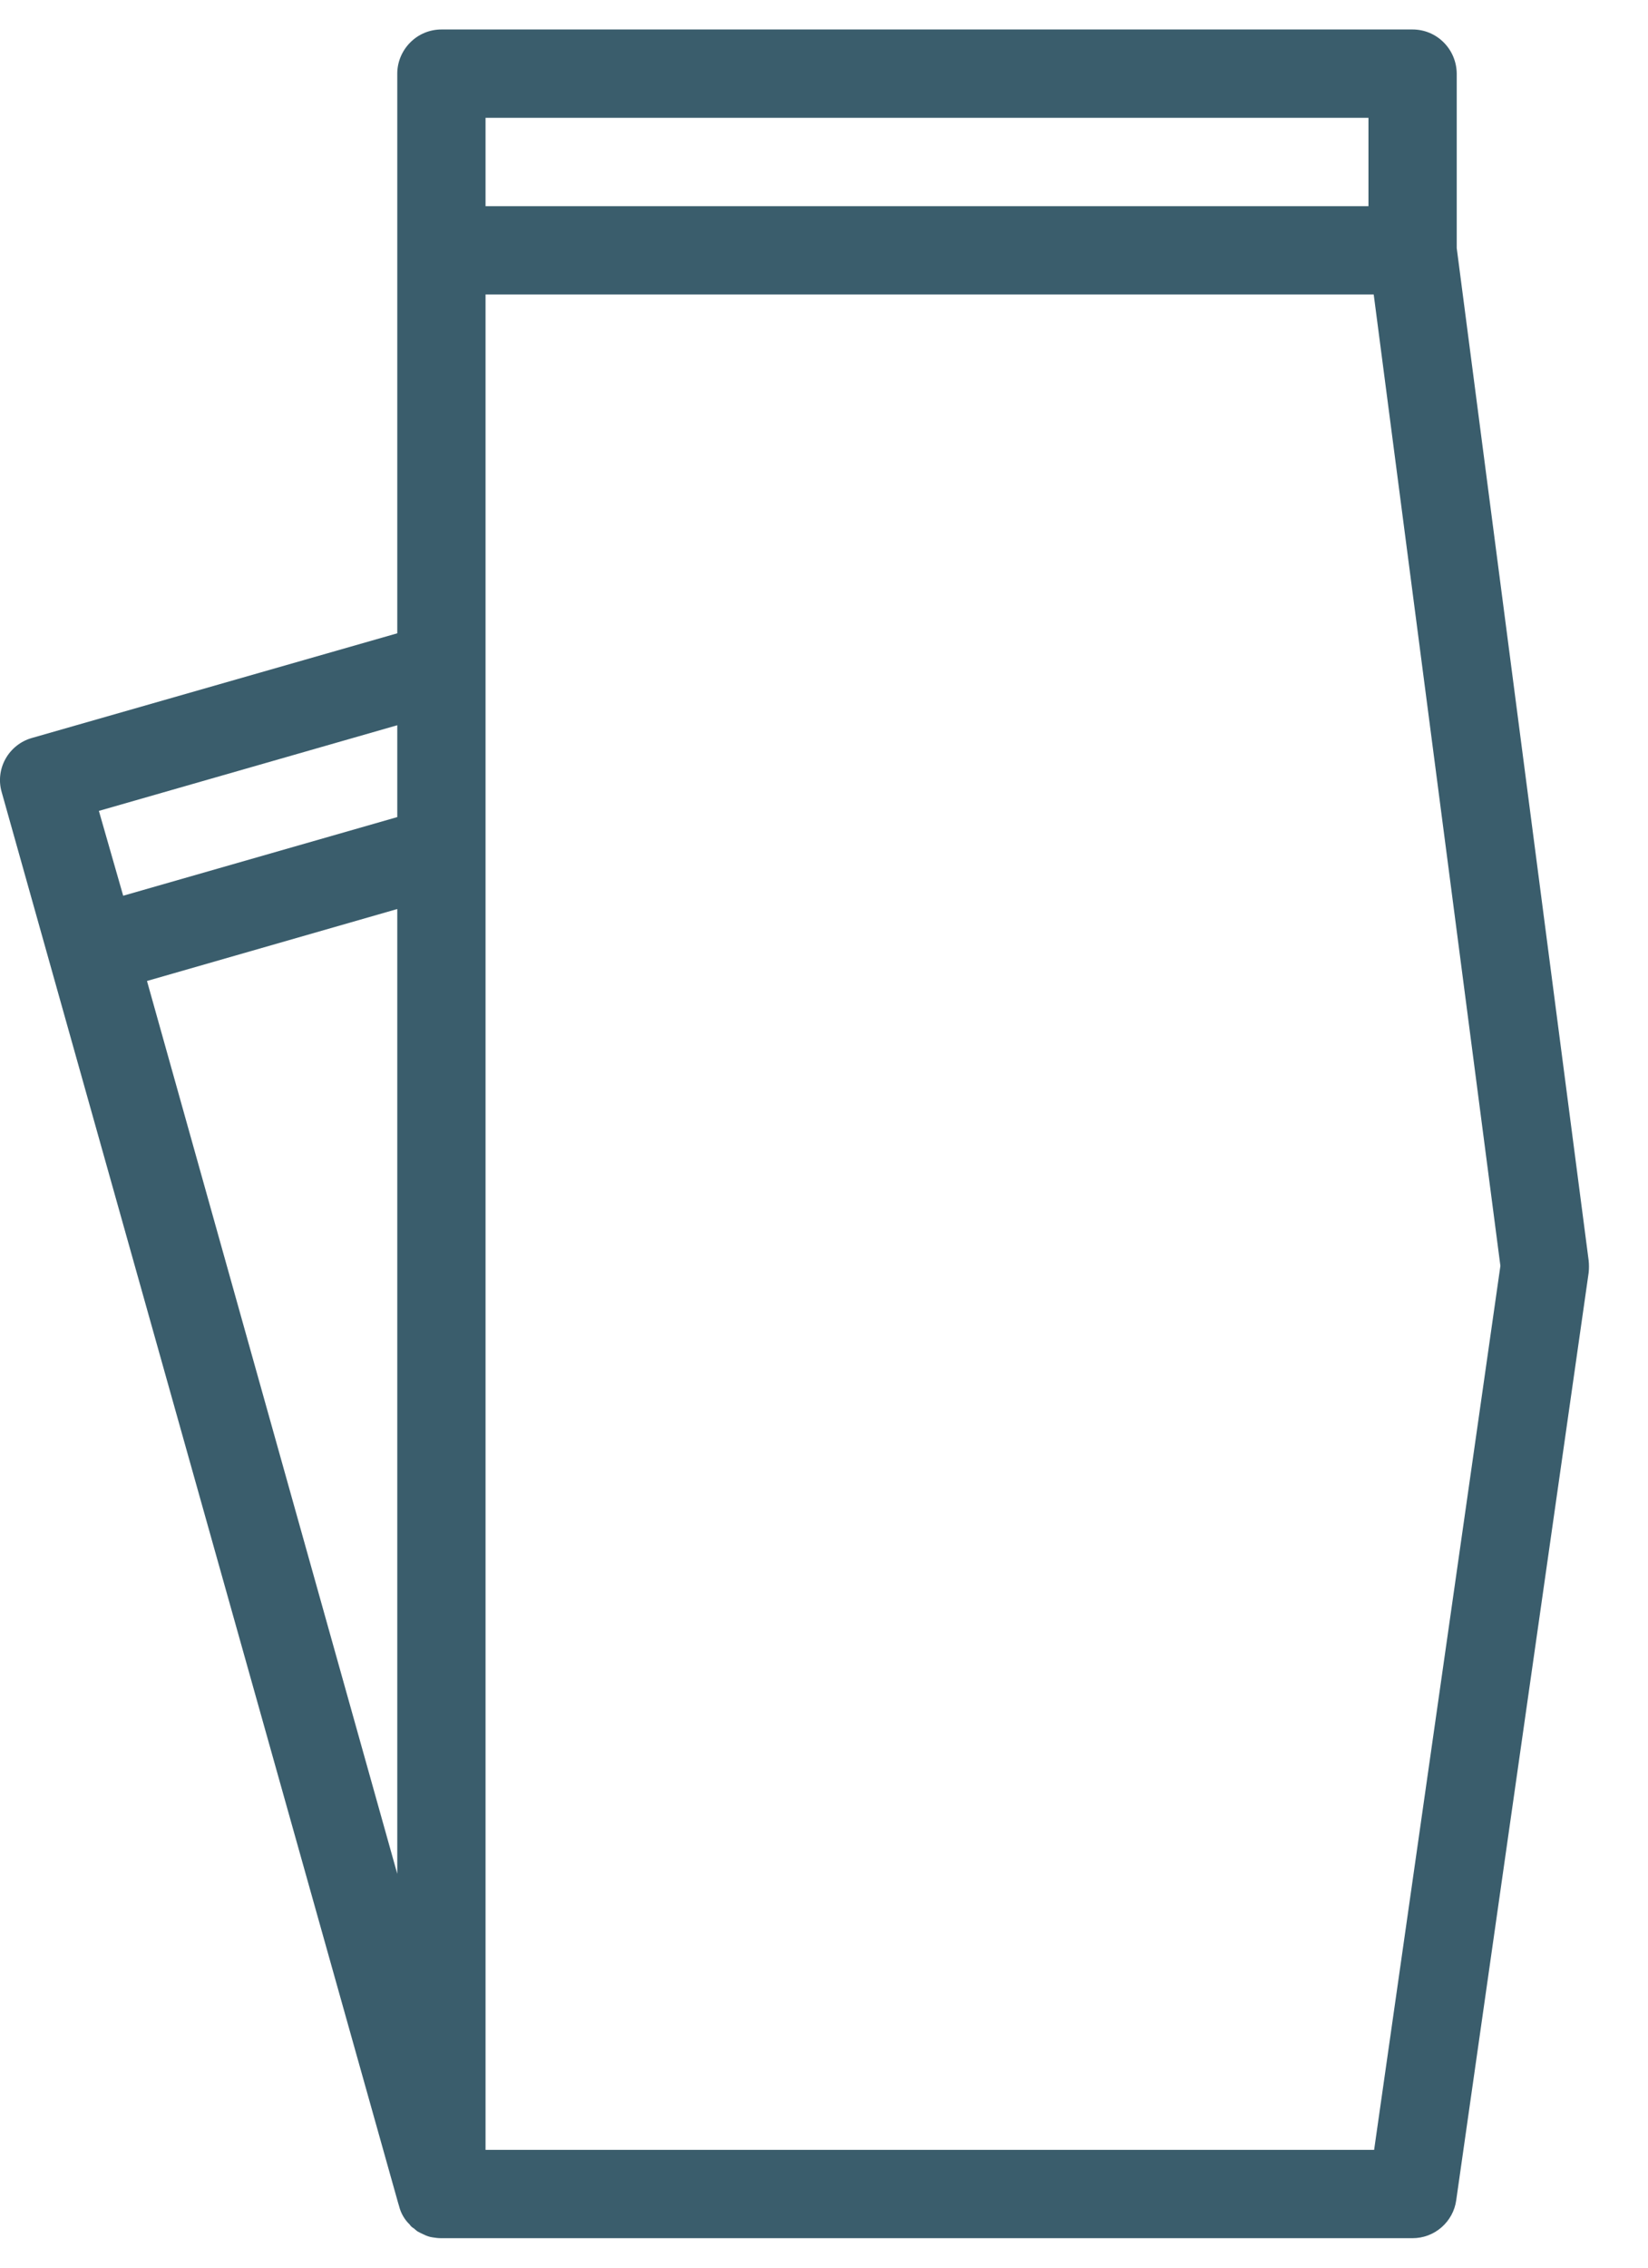 <svg width="16" height="22" viewBox="0 0 16 22" fill="none" xmlns="http://www.w3.org/2000/svg">
<g id="Group">
<path id="Vector" d="M14.143 2.407V0.714C14.142 0.601 14.097 0.492 14.017 0.412C13.937 0.331 13.828 0.286 13.714 0.286H4.286C4.172 0.286 4.063 0.331 3.983 0.412C3.903 0.492 3.857 0.601 3.857 0.714V6.144L0.308 7.16C0.2 7.191 0.108 7.264 0.053 7.363C-0.002 7.462 -0.015 7.579 0.017 7.687L3.865 21.371L3.874 21.401C3.891 21.47 3.926 21.532 3.977 21.581C3.988 21.598 4.003 21.611 4.02 21.62C4.028 21.629 4.041 21.637 4.05 21.646C4.072 21.659 4.095 21.67 4.118 21.68C4.144 21.693 4.171 21.702 4.2 21.706C4.228 21.711 4.257 21.714 4.285 21.714H13.714C13.817 21.714 13.917 21.677 13.995 21.609C14.073 21.541 14.124 21.448 14.138 21.346L15.424 12.346C15.428 12.307 15.428 12.268 15.424 12.23L14.143 2.407ZM4.714 1.143H13.286V2H4.714V1.143ZM0.96 7.867L3.857 7.036V7.927L1.196 8.69L0.96 7.867ZM3.857 8.819V18.179L1.427 9.517L3.857 8.819ZM13.341 20.857H4.714V2.857H13.337L14.567 12.281L13.341 20.857Z" fill="#3A5D6C"/>
</g>
</svg>
